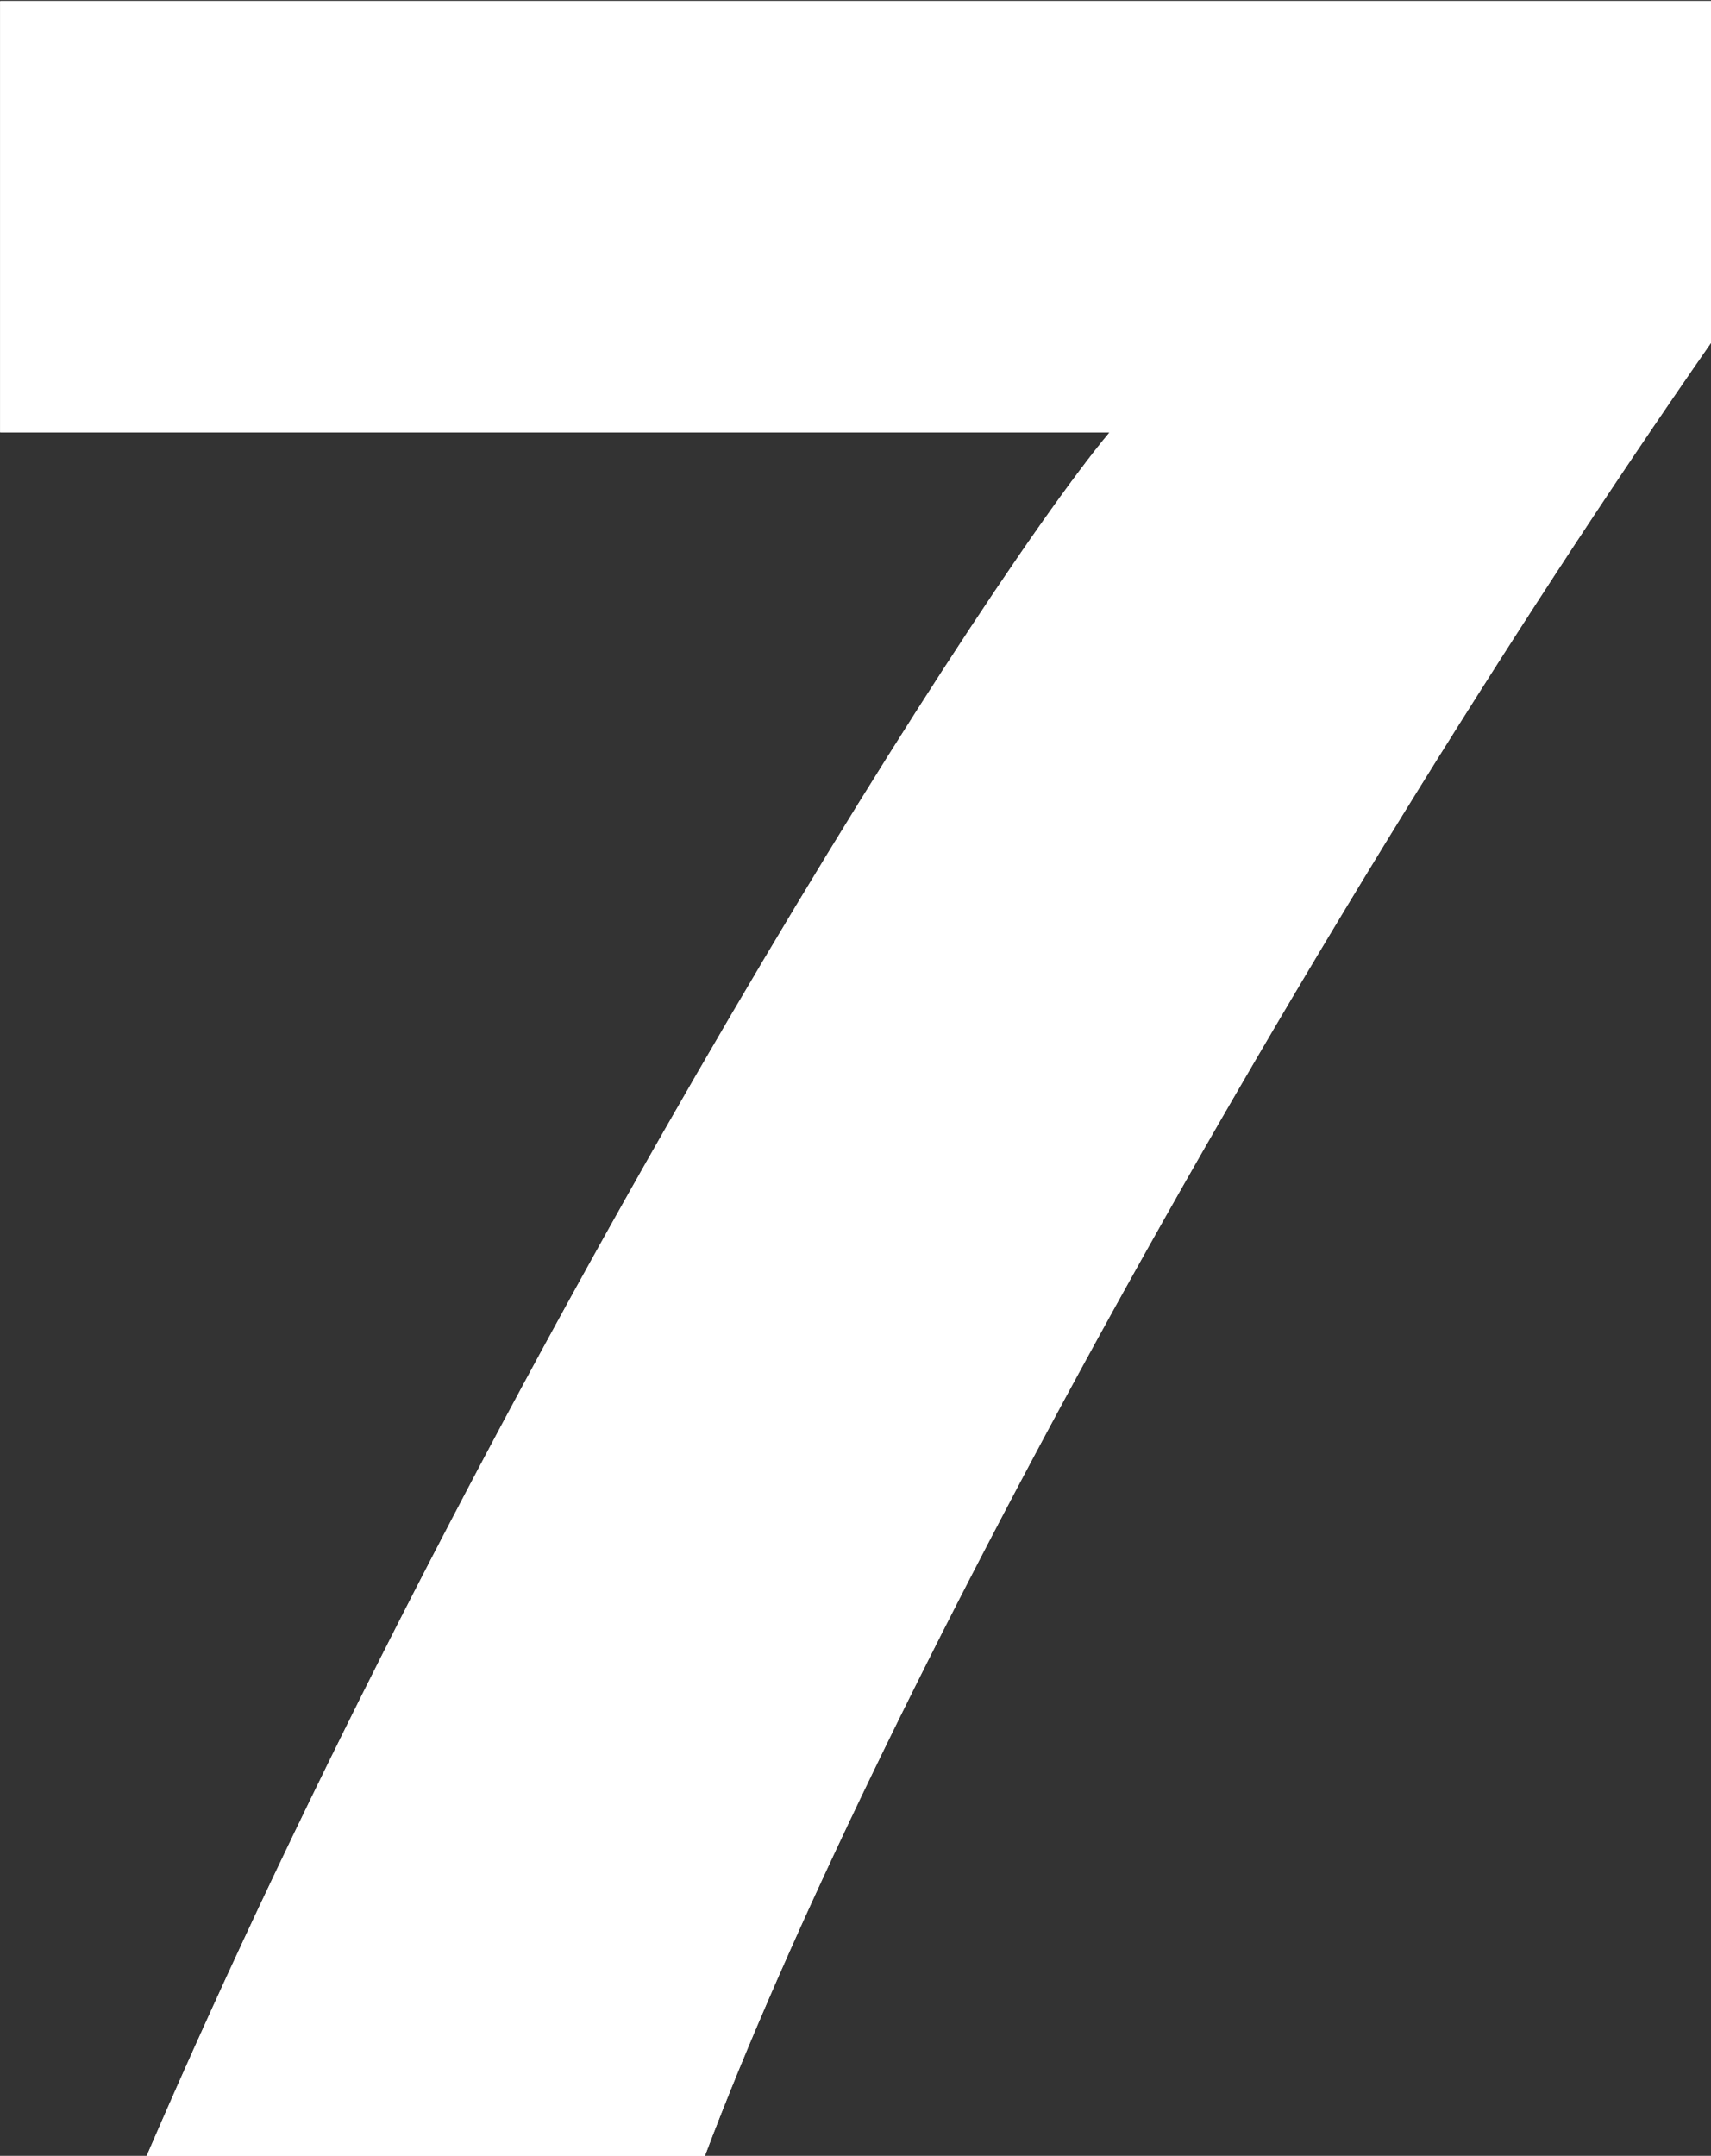 <svg id="mv_ttl-7.svg" xmlns="http://www.w3.org/2000/svg" width="22.125" height="27.875" viewBox="0 0 22.125 27.875">
  <rect x="0" y="0" width="22.125" height="27.875" fill="#333333" stroke="none"/>
  <defs>
    <style>
      .cls-1 {
        fill: #fff;
        fill-rule: evenodd;
      }
    </style>
  </defs>
  <path id="logo" class="cls-1" d="M808,46.932c-5.368,7.717-10.867,17.75-13.014,23.452h-7.217c4.253-9.862,10.566-20.023,12.456-22.295H785.878V42.515H808v4.416Z" transform="translate(-785.875 -42.5)"/>
  <path id="logo-2" data-name="logo" class="cls-1" d="M808,46.932c-5.368,7.717-10.867,17.75-13.014,23.452h-7.217c4.253-9.862,10.566-20.023,12.456-22.295H785.878V42.515H808v4.416Z" transform="translate(-785.875 -42.5)"/>
  <path id="logo-3" data-name="logo" class="cls-1" d="M808,46.932c-5.368,7.717-10.867,17.75-13.014,23.452h-7.217c4.253-9.862,10.566-20.023,12.456-22.295H785.878V42.515H808v4.416Z" transform="translate(-785.875 -42.5)"/>
</svg>
